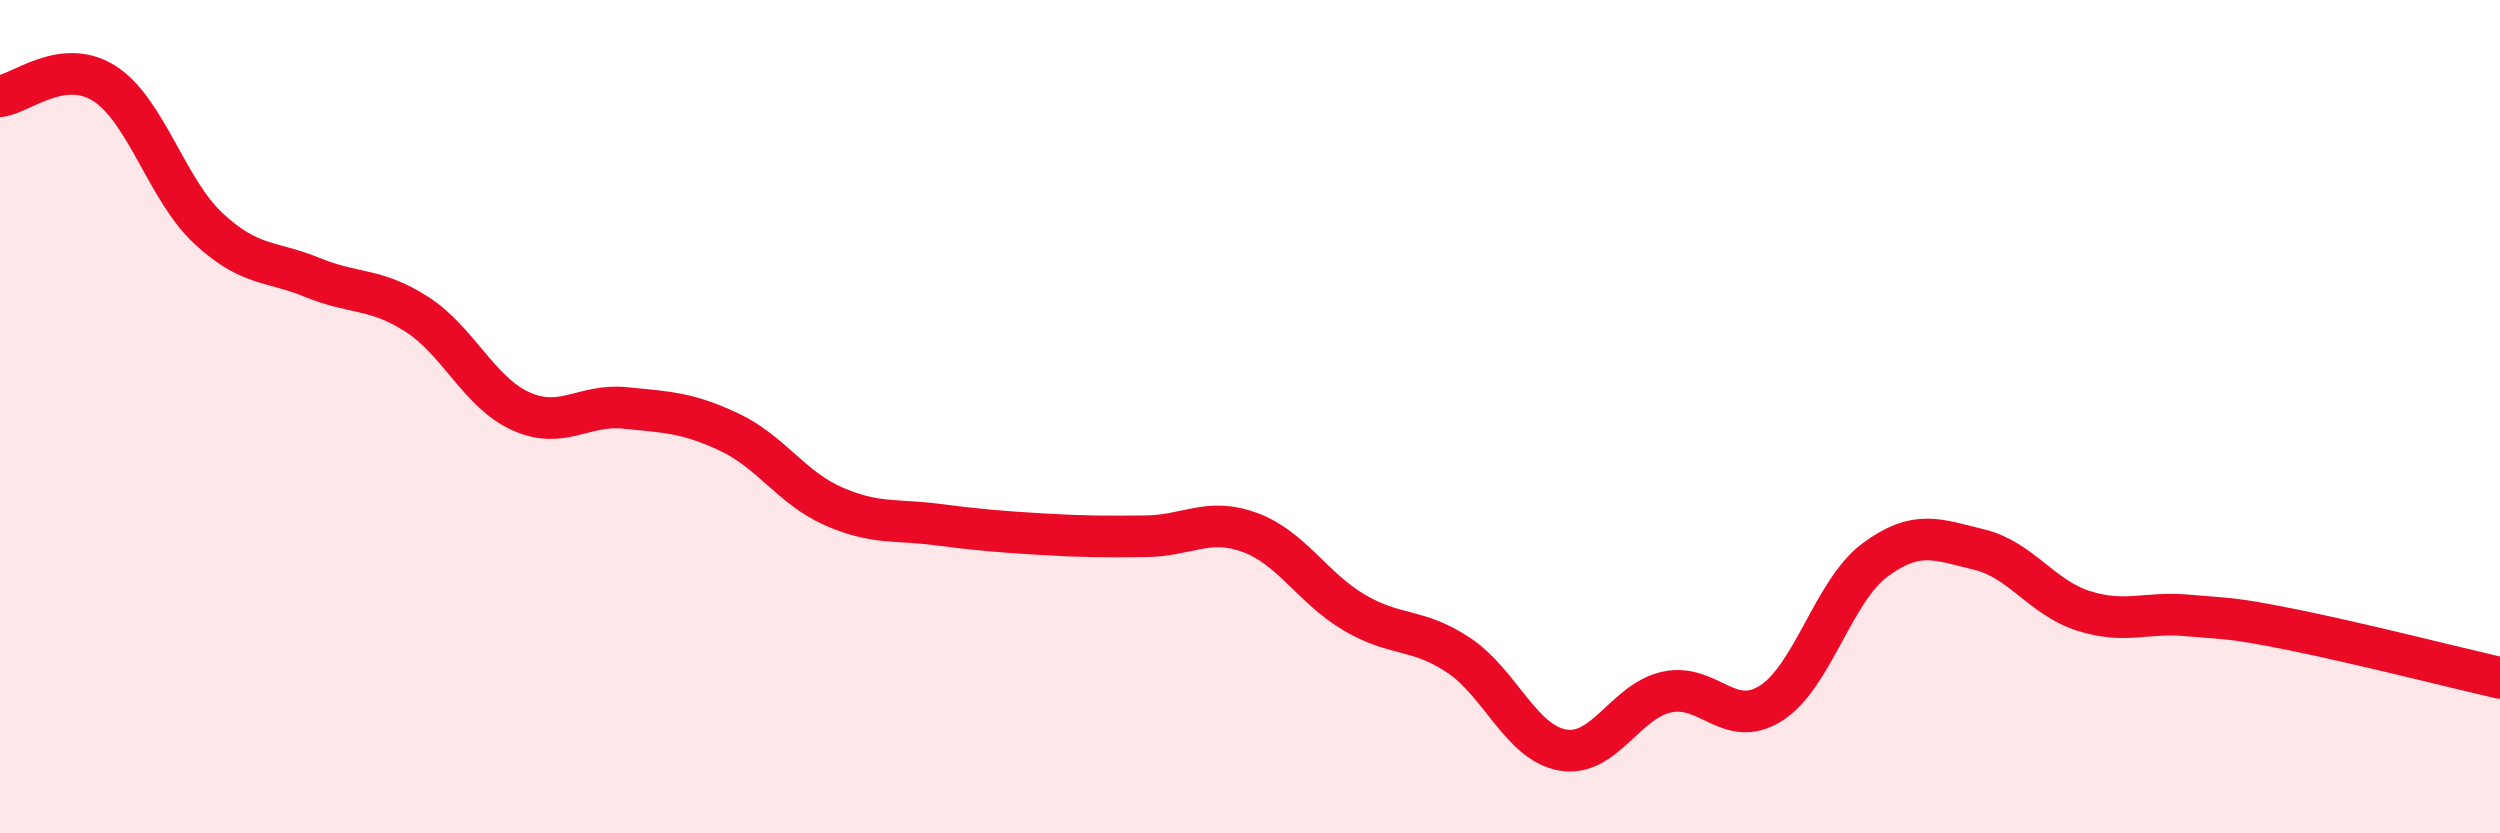 
    <svg width="60" height="20" viewBox="0 0 60 20" xmlns="http://www.w3.org/2000/svg">
      <path
        d="M 0,2.31 C 0.5,2.25 1.5,1.37 2.5,2 C 3.5,2.63 4,4.55 5,5.48 C 6,6.41 6.5,6.25 7.5,6.66 C 8.5,7.07 9,6.9 10,7.54 C 11,8.18 11.5,9.42 12.5,9.87 C 13.5,10.32 14,9.69 15,9.79 C 16,9.89 16.5,9.9 17.5,10.37 C 18.5,10.84 19,11.71 20,12.15 C 21,12.59 21.5,12.46 22.5,12.59 C 23.5,12.72 24,12.76 25,12.82 C 26,12.88 26.5,12.88 27.5,12.87 C 28.5,12.86 29,12.41 30,12.78 C 31,13.15 31.5,14.11 32.5,14.7 C 33.5,15.29 34,15.06 35,15.72 C 36,16.38 36.5,17.82 37.5,18 C 38.5,18.18 39,16.83 40,16.61 C 41,16.39 41.5,17.51 42.5,16.88 C 43.5,16.25 44,14.18 45,13.44 C 46,12.7 46.5,12.95 47.5,13.19 C 48.5,13.43 49,14.34 50,14.66 C 51,14.98 51.5,14.68 52.5,14.77 C 53.5,14.86 53.5,14.81 55,15.11 C 56.5,15.41 59,16.04 60,16.27L60 20L0 20Z"
        fill="#EB0A25"
        opacity="0.1"
        stroke-linecap="round"
        stroke-linejoin="round"
      />
      <path
        d="M 0,2.31 C 0.5,2.25 1.5,1.37 2.5,2 C 3.5,2.63 4,4.55 5,5.48 C 6,6.41 6.5,6.25 7.5,6.66 C 8.5,7.07 9,6.9 10,7.54 C 11,8.18 11.5,9.42 12.5,9.87 C 13.5,10.32 14,9.69 15,9.79 C 16,9.89 16.5,9.9 17.5,10.37 C 18.5,10.84 19,11.71 20,12.15 C 21,12.59 21.5,12.46 22.5,12.59 C 23.5,12.72 24,12.76 25,12.82 C 26,12.88 26.5,12.88 27.5,12.87 C 28.5,12.86 29,12.41 30,12.78 C 31,13.15 31.5,14.11 32.5,14.7 C 33.5,15.29 34,15.06 35,15.72 C 36,16.38 36.5,17.82 37.5,18 C 38.5,18.18 39,16.83 40,16.61 C 41,16.39 41.5,17.51 42.5,16.88 C 43.5,16.25 44,14.18 45,13.44 C 46,12.7 46.5,12.95 47.5,13.19 C 48.5,13.43 49,14.34 50,14.66 C 51,14.98 51.5,14.68 52.5,14.77 C 53.5,14.86 53.5,14.81 55,15.11 C 56.5,15.41 59,16.04 60,16.27"
        stroke="#EB0A25"
        stroke-width="1"
        fill="none"
        stroke-linecap="round"
        stroke-linejoin="round"
      />
    </svg>
  